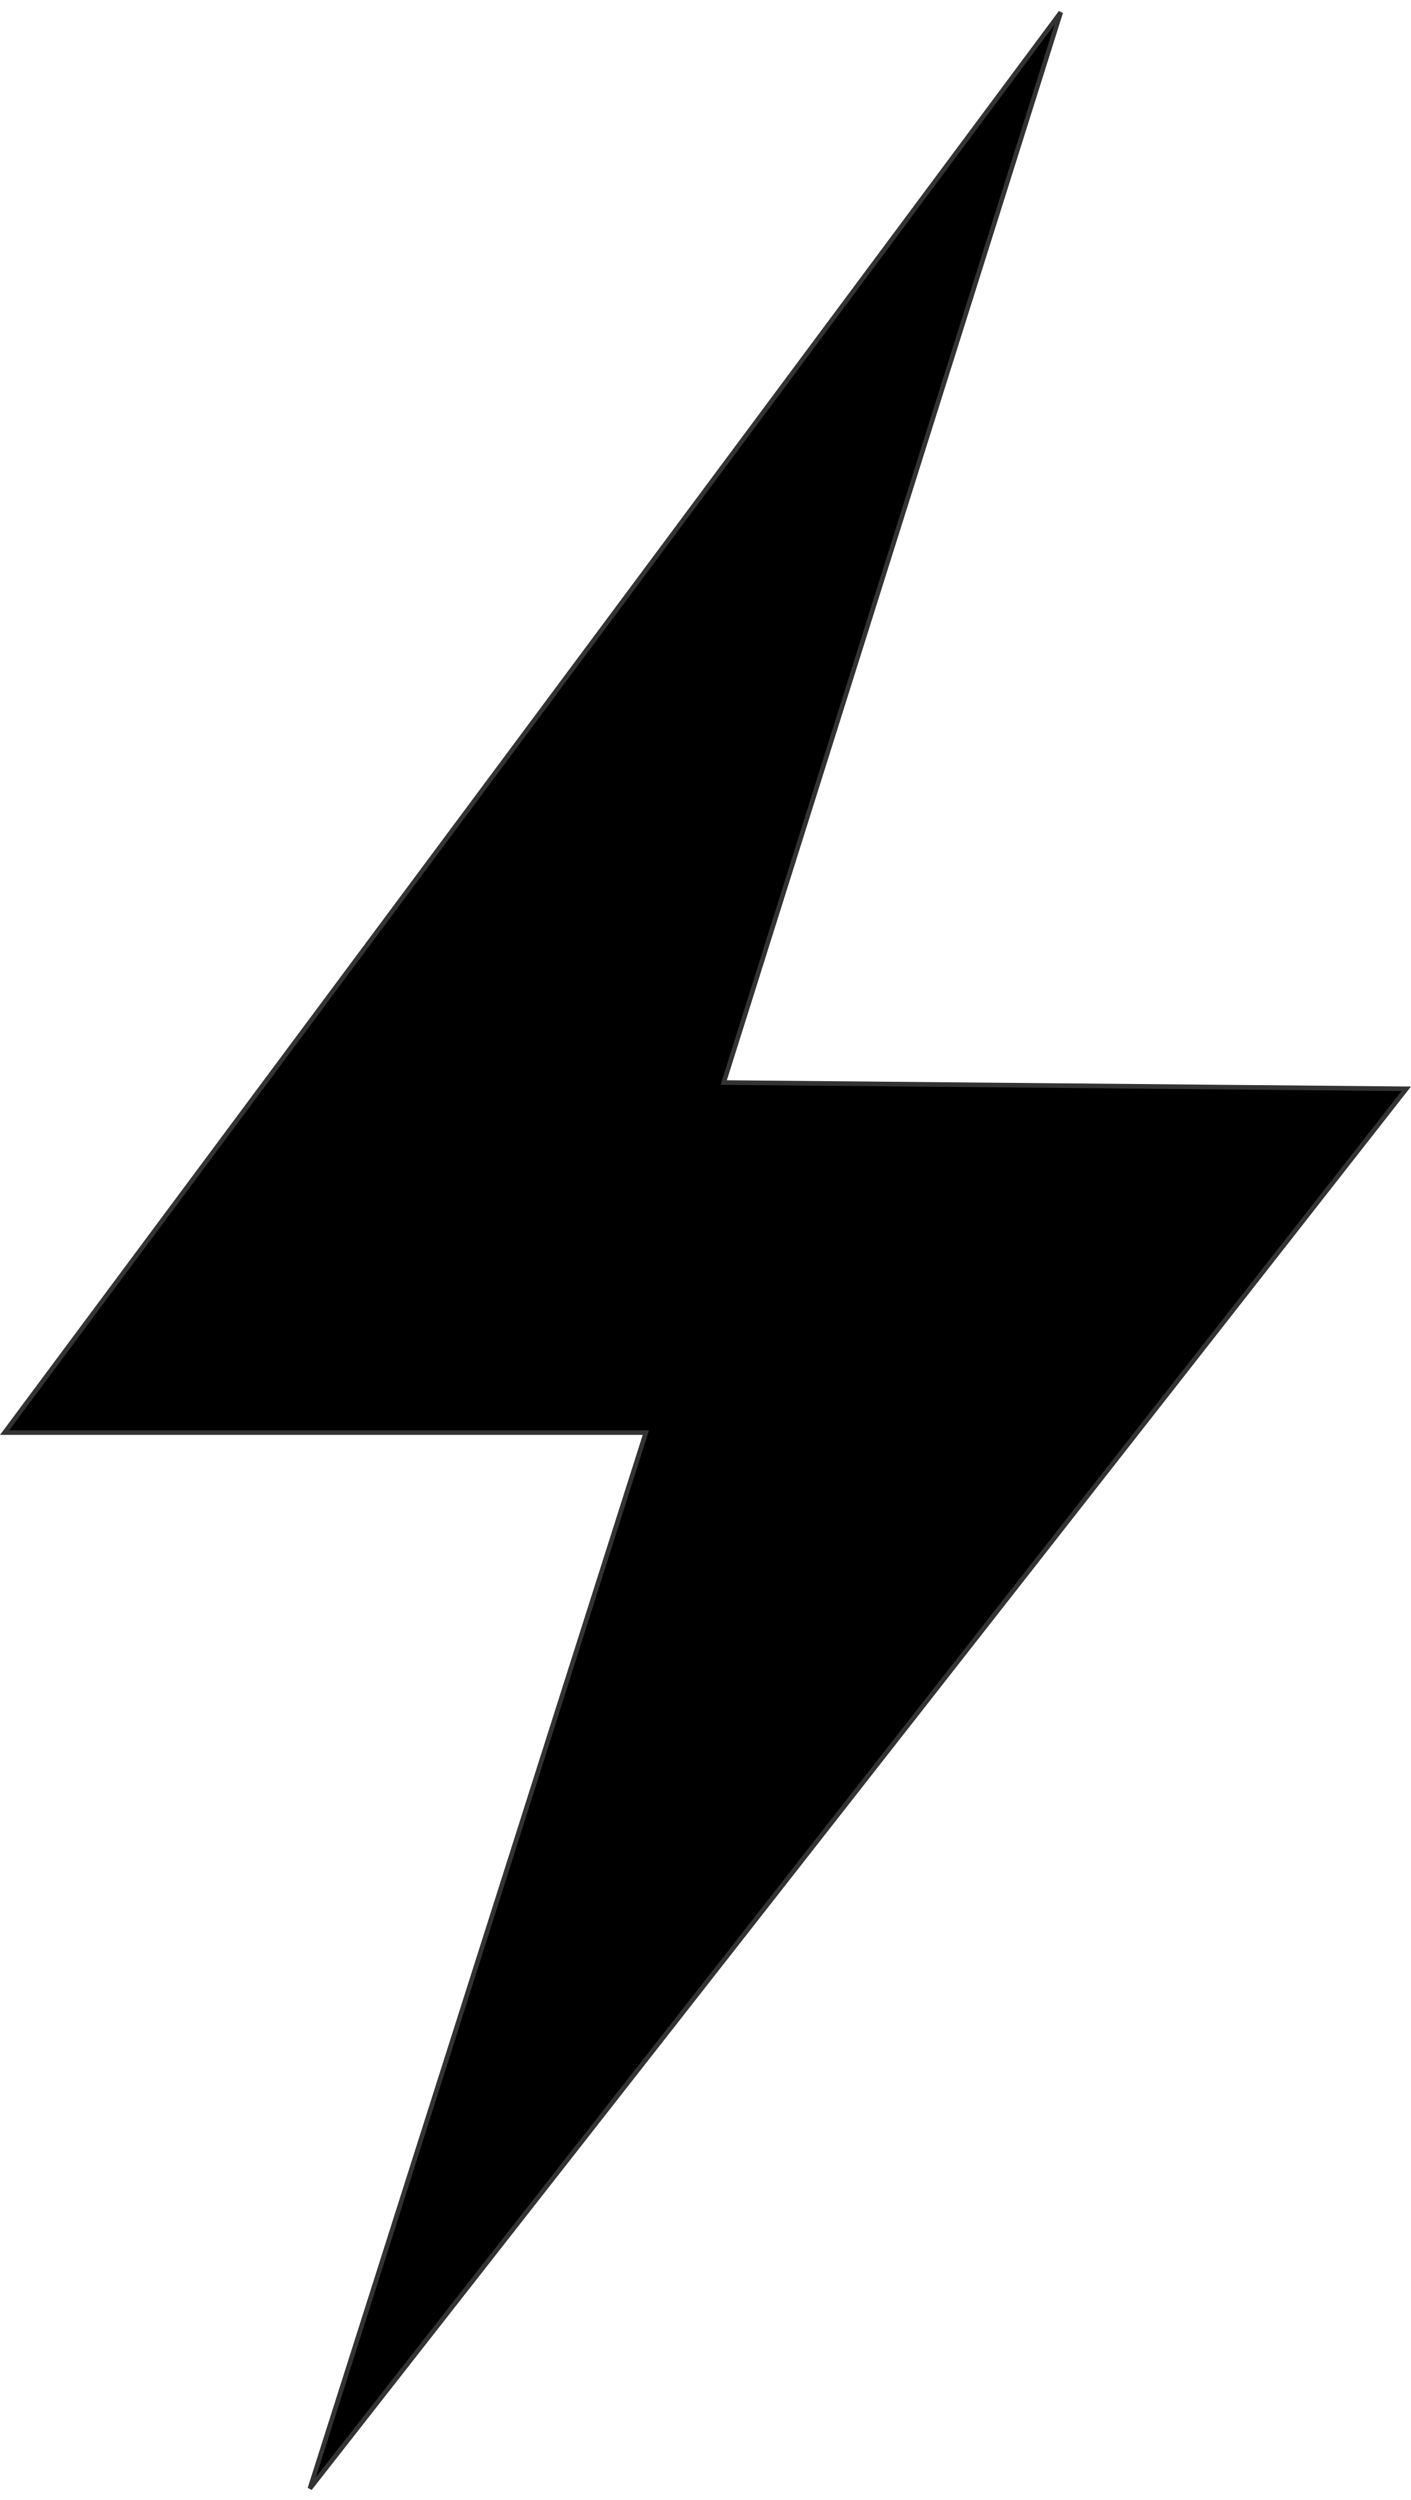 <svg width="306" height="542" viewBox="0 0 306 542" fill="none" xmlns="http://www.w3.org/2000/svg">
<path d="M157.624 234.694L304.98 236.048L67.201 539.507L139.864 311.229L140.072 310.577H139.388H0.995L230.039 2.675L157.151 234.044L156.948 234.688L157.624 234.694Z" fill="black" stroke="#333333"/>
</svg>
